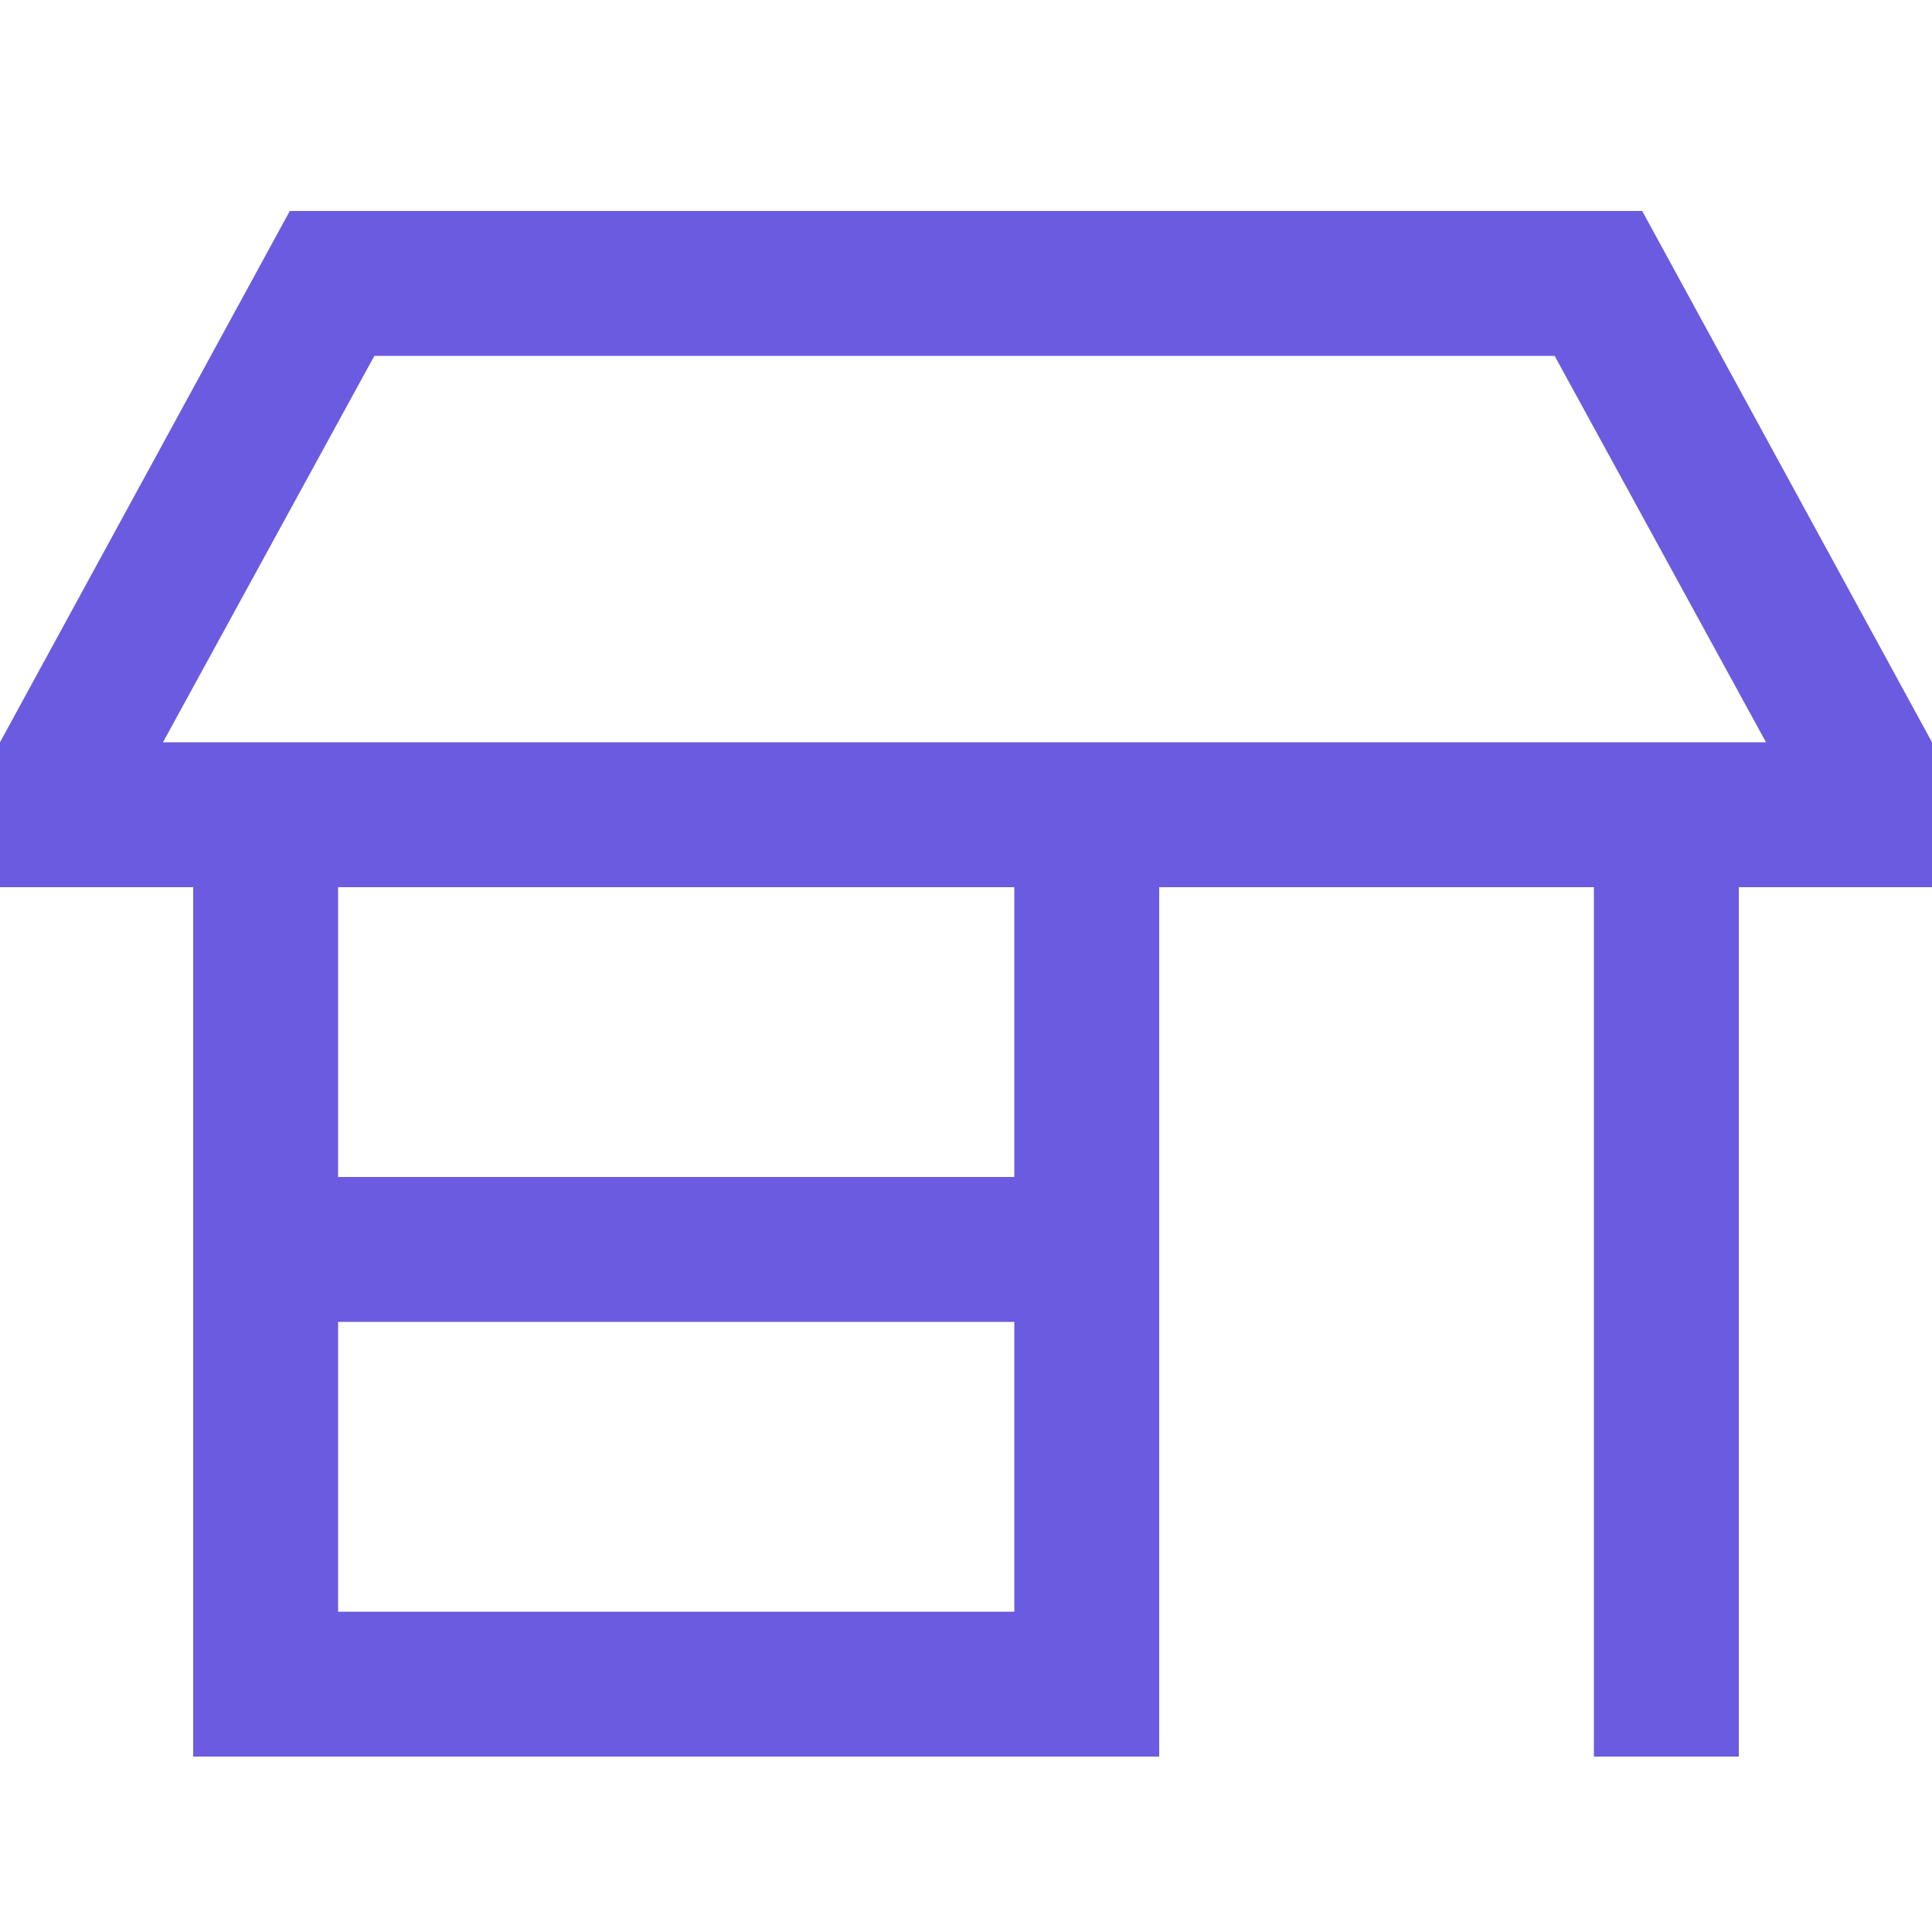 <?xml version="1.0" encoding="UTF-8"?> <svg xmlns="http://www.w3.org/2000/svg" width="25" height="25" viewBox="0 0 25 25" fill="none"><path d="M20.117 4.605H4.844L2.109 9.605H22.852L20.117 4.605ZM3.75 2.73H21.25L25 9.605V11.48H23.125H22.5V21.793V22.73H20.625V21.793V11.48H15V21.793V22.73H14.062H3.438H2.5V21.793V11.48H1.875H0V9.605L3.75 2.73ZM13.125 11.48H4.375V15.23H13.125V11.48ZM4.375 20.855H13.125V17.105H4.375V20.855Z" fill="#6B5BE0"></path></svg> 